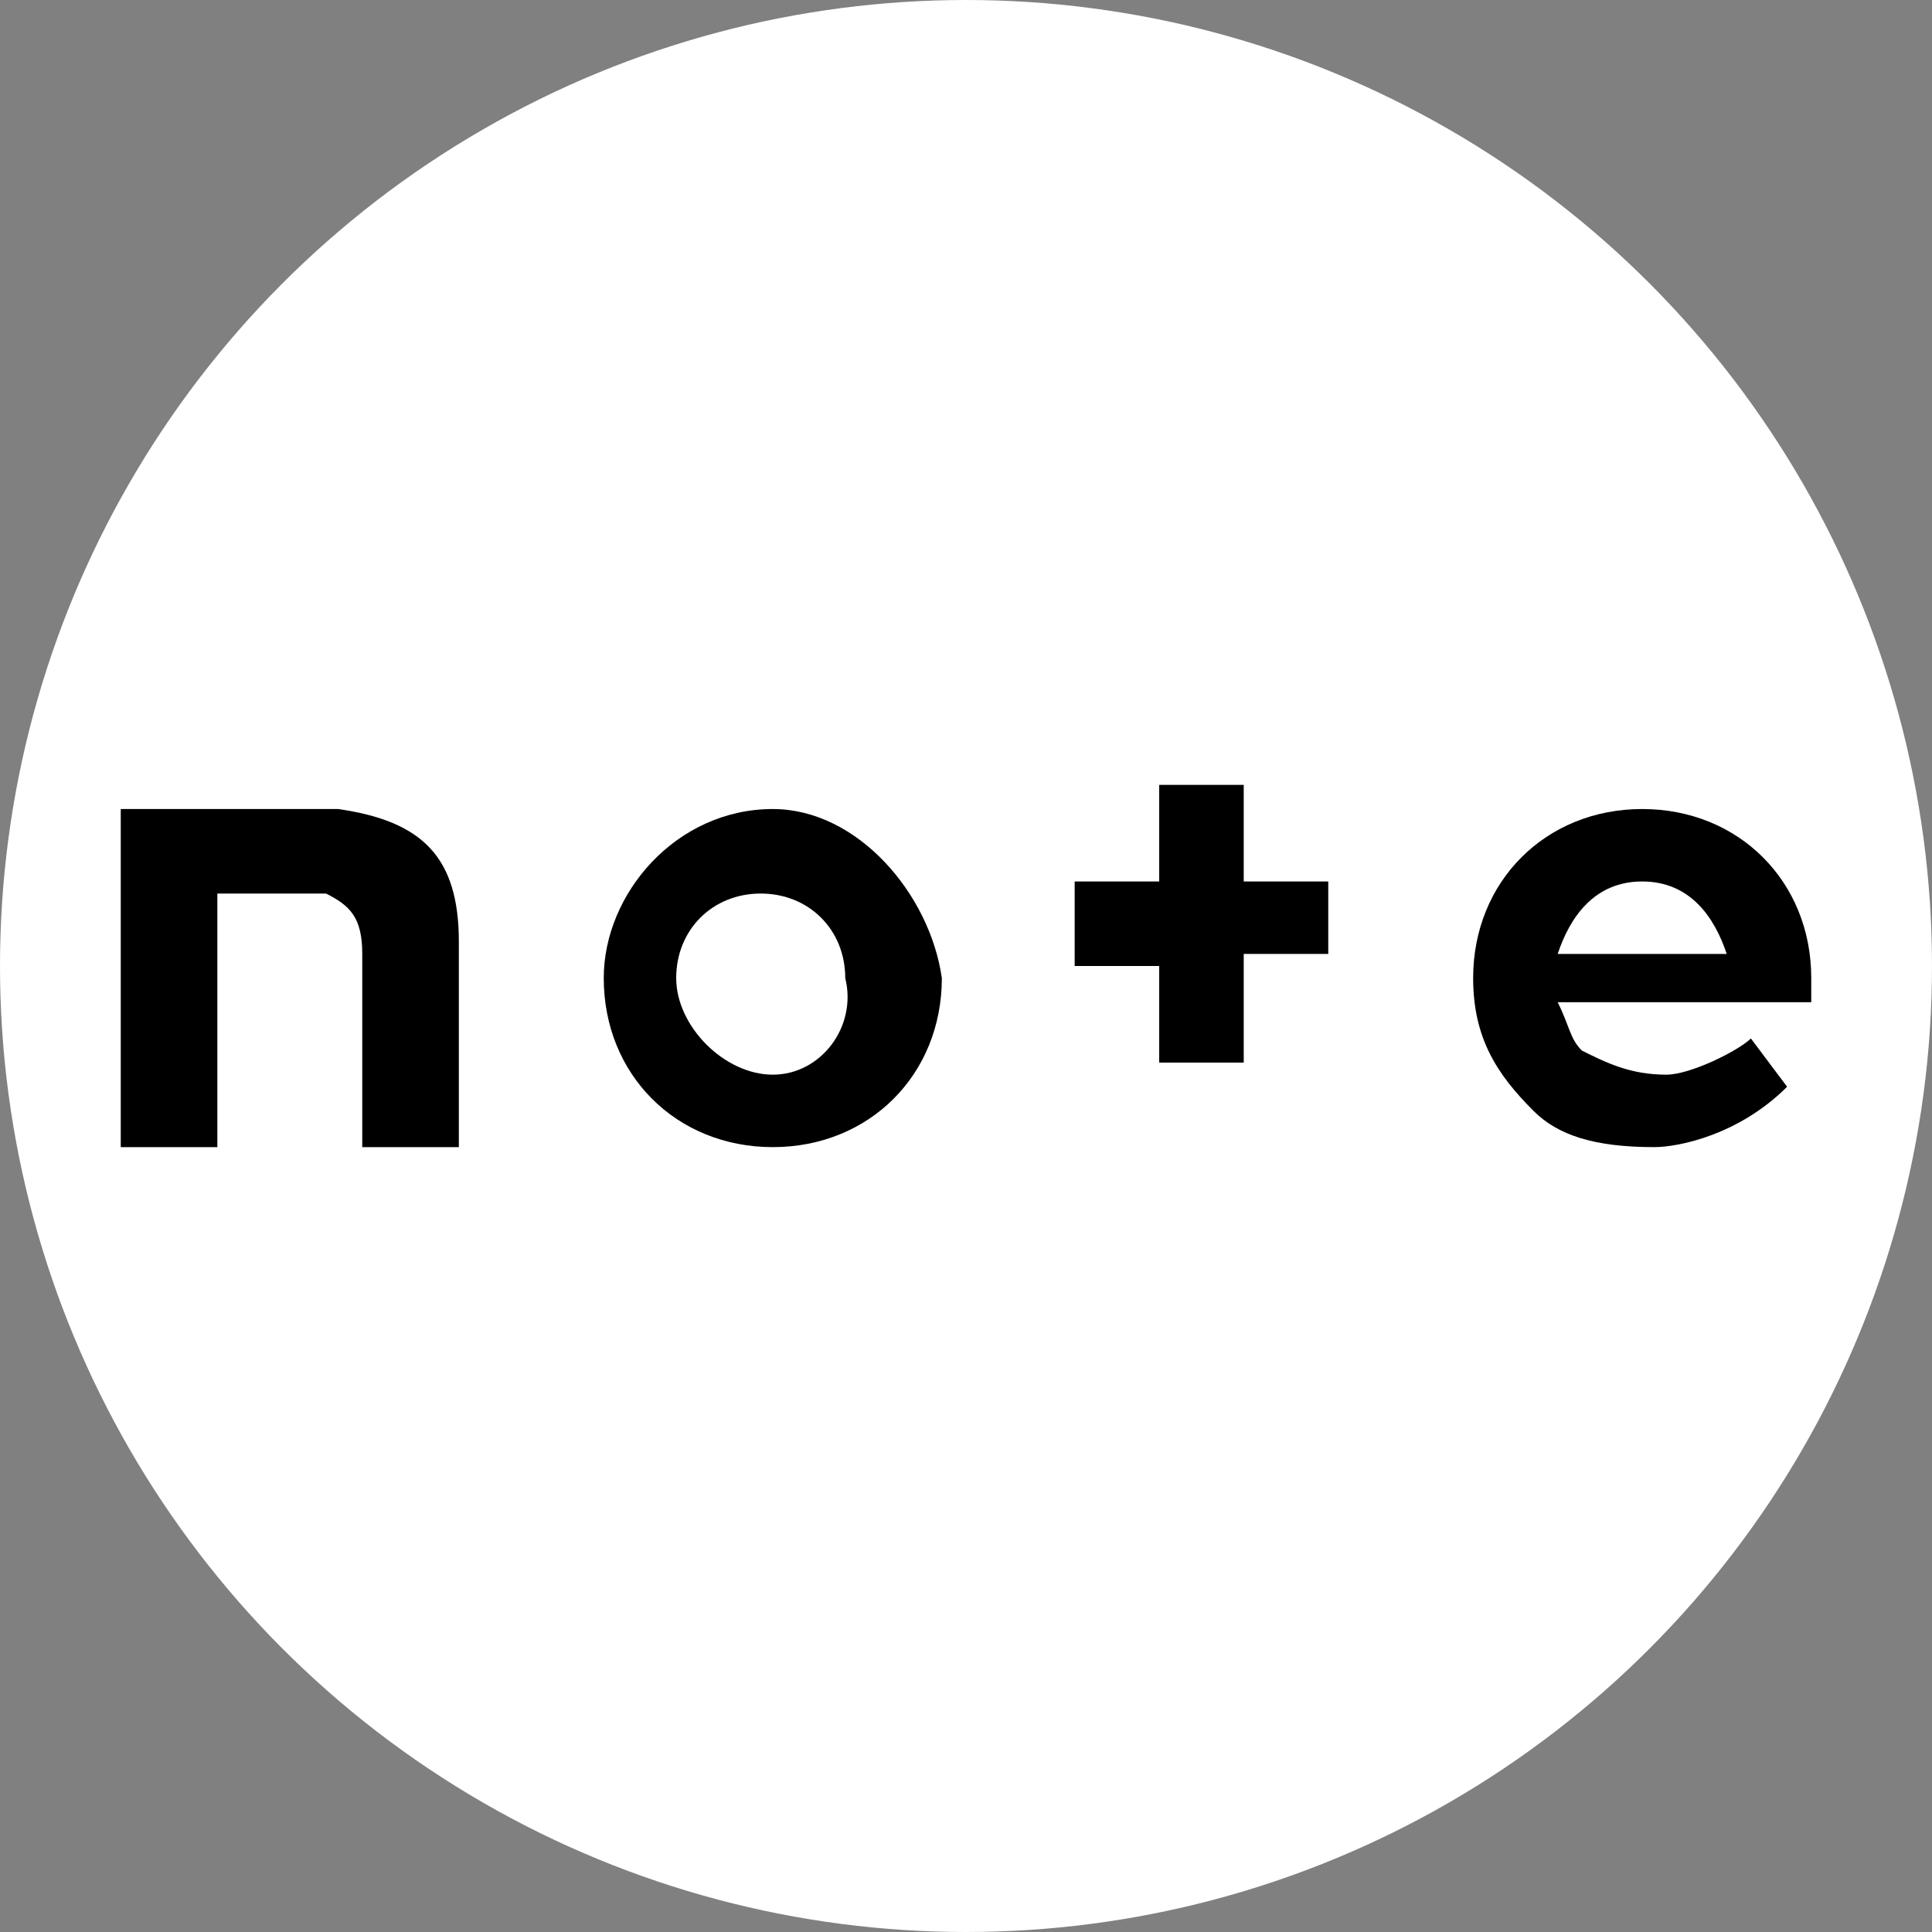 <?xml version="1.0" encoding="utf-8"?>
<!-- Generator: Adobe Illustrator 27.0.1, SVG Export Plug-In . SVG Version: 6.00 Build 0)  -->
<svg version="1.1" id="レイヤー_1" xmlns="http://www.w3.org/2000/svg" xmlns:xlink="http://www.w3.org/1999/xlink" x="0px"
	 y="0px" viewBox="0 0 16 16" style="enable-background:new 0 0 16 16;" xml:space="preserve">
<rect x="0" y="0" width="16" height="16" fill="#808080" stroke="none"/>
<style type="text/css">
	.st0{fill:#FFFFFF;}
</style>
<circle class="st0" cx="8" cy="8" r="8"/>
<g>
	<path d="M2.8,6.7c-0.5,0-1.3,0-1.8,0v2.8h0.8V7.4c0,0,0.7,0,0.9,0C2.9,7.5,3,7.6,3,7.9c0,0.3,0,0.5,0,1.6h0.8c0,0,0-1.2,0-1.7
		C3.8,7.1,3.5,6.8,2.8,6.7z"/>
	<path d="M6.4,6.7C5.6,6.7,5,7.4,5,8.1c0,0.8,0.6,1.4,1.4,1.4c0.8,0,1.4-0.6,1.4-1.4C7.7,7.4,7.1,6.7,6.4,6.7z M6.4,8.9
		C6,8.9,5.6,8.5,5.6,8.1c0-0.4,0.3-0.7,0.7-0.7c0.4,0,0.7,0.3,0.7,0.7C7.1,8.5,6.8,8.9,6.4,8.9z"/>
	<path d="M15,8.1c0-0.8-0.6-1.4-1.4-1.4c-0.8,0-1.4,0.6-1.4,1.4c0,0.5,0.2,0.8,0.5,1.1c0.2,0.2,0.5,0.3,1,0.3c0.2,0,0.7-0.1,1.1-0.5
		l-0.3-0.4c-0.1,0.1-0.5,0.3-0.7,0.3c-0.3,0-0.5-0.1-0.7-0.2C13,8.6,13,8.5,12.9,8.3H15C15,8.3,15,8.2,15,8.1z M12.9,7.9
		c0.1-0.3,0.3-0.6,0.7-0.6c0.4,0,0.6,0.3,0.7,0.6H12.9z"/>
	<path d="M10.4,6.5H9.6v0.8H8.9v0.7h0.7v0.8h0.7V7.9h0.7V7.3h-0.7V6.5z"/>
</g>
</svg>
